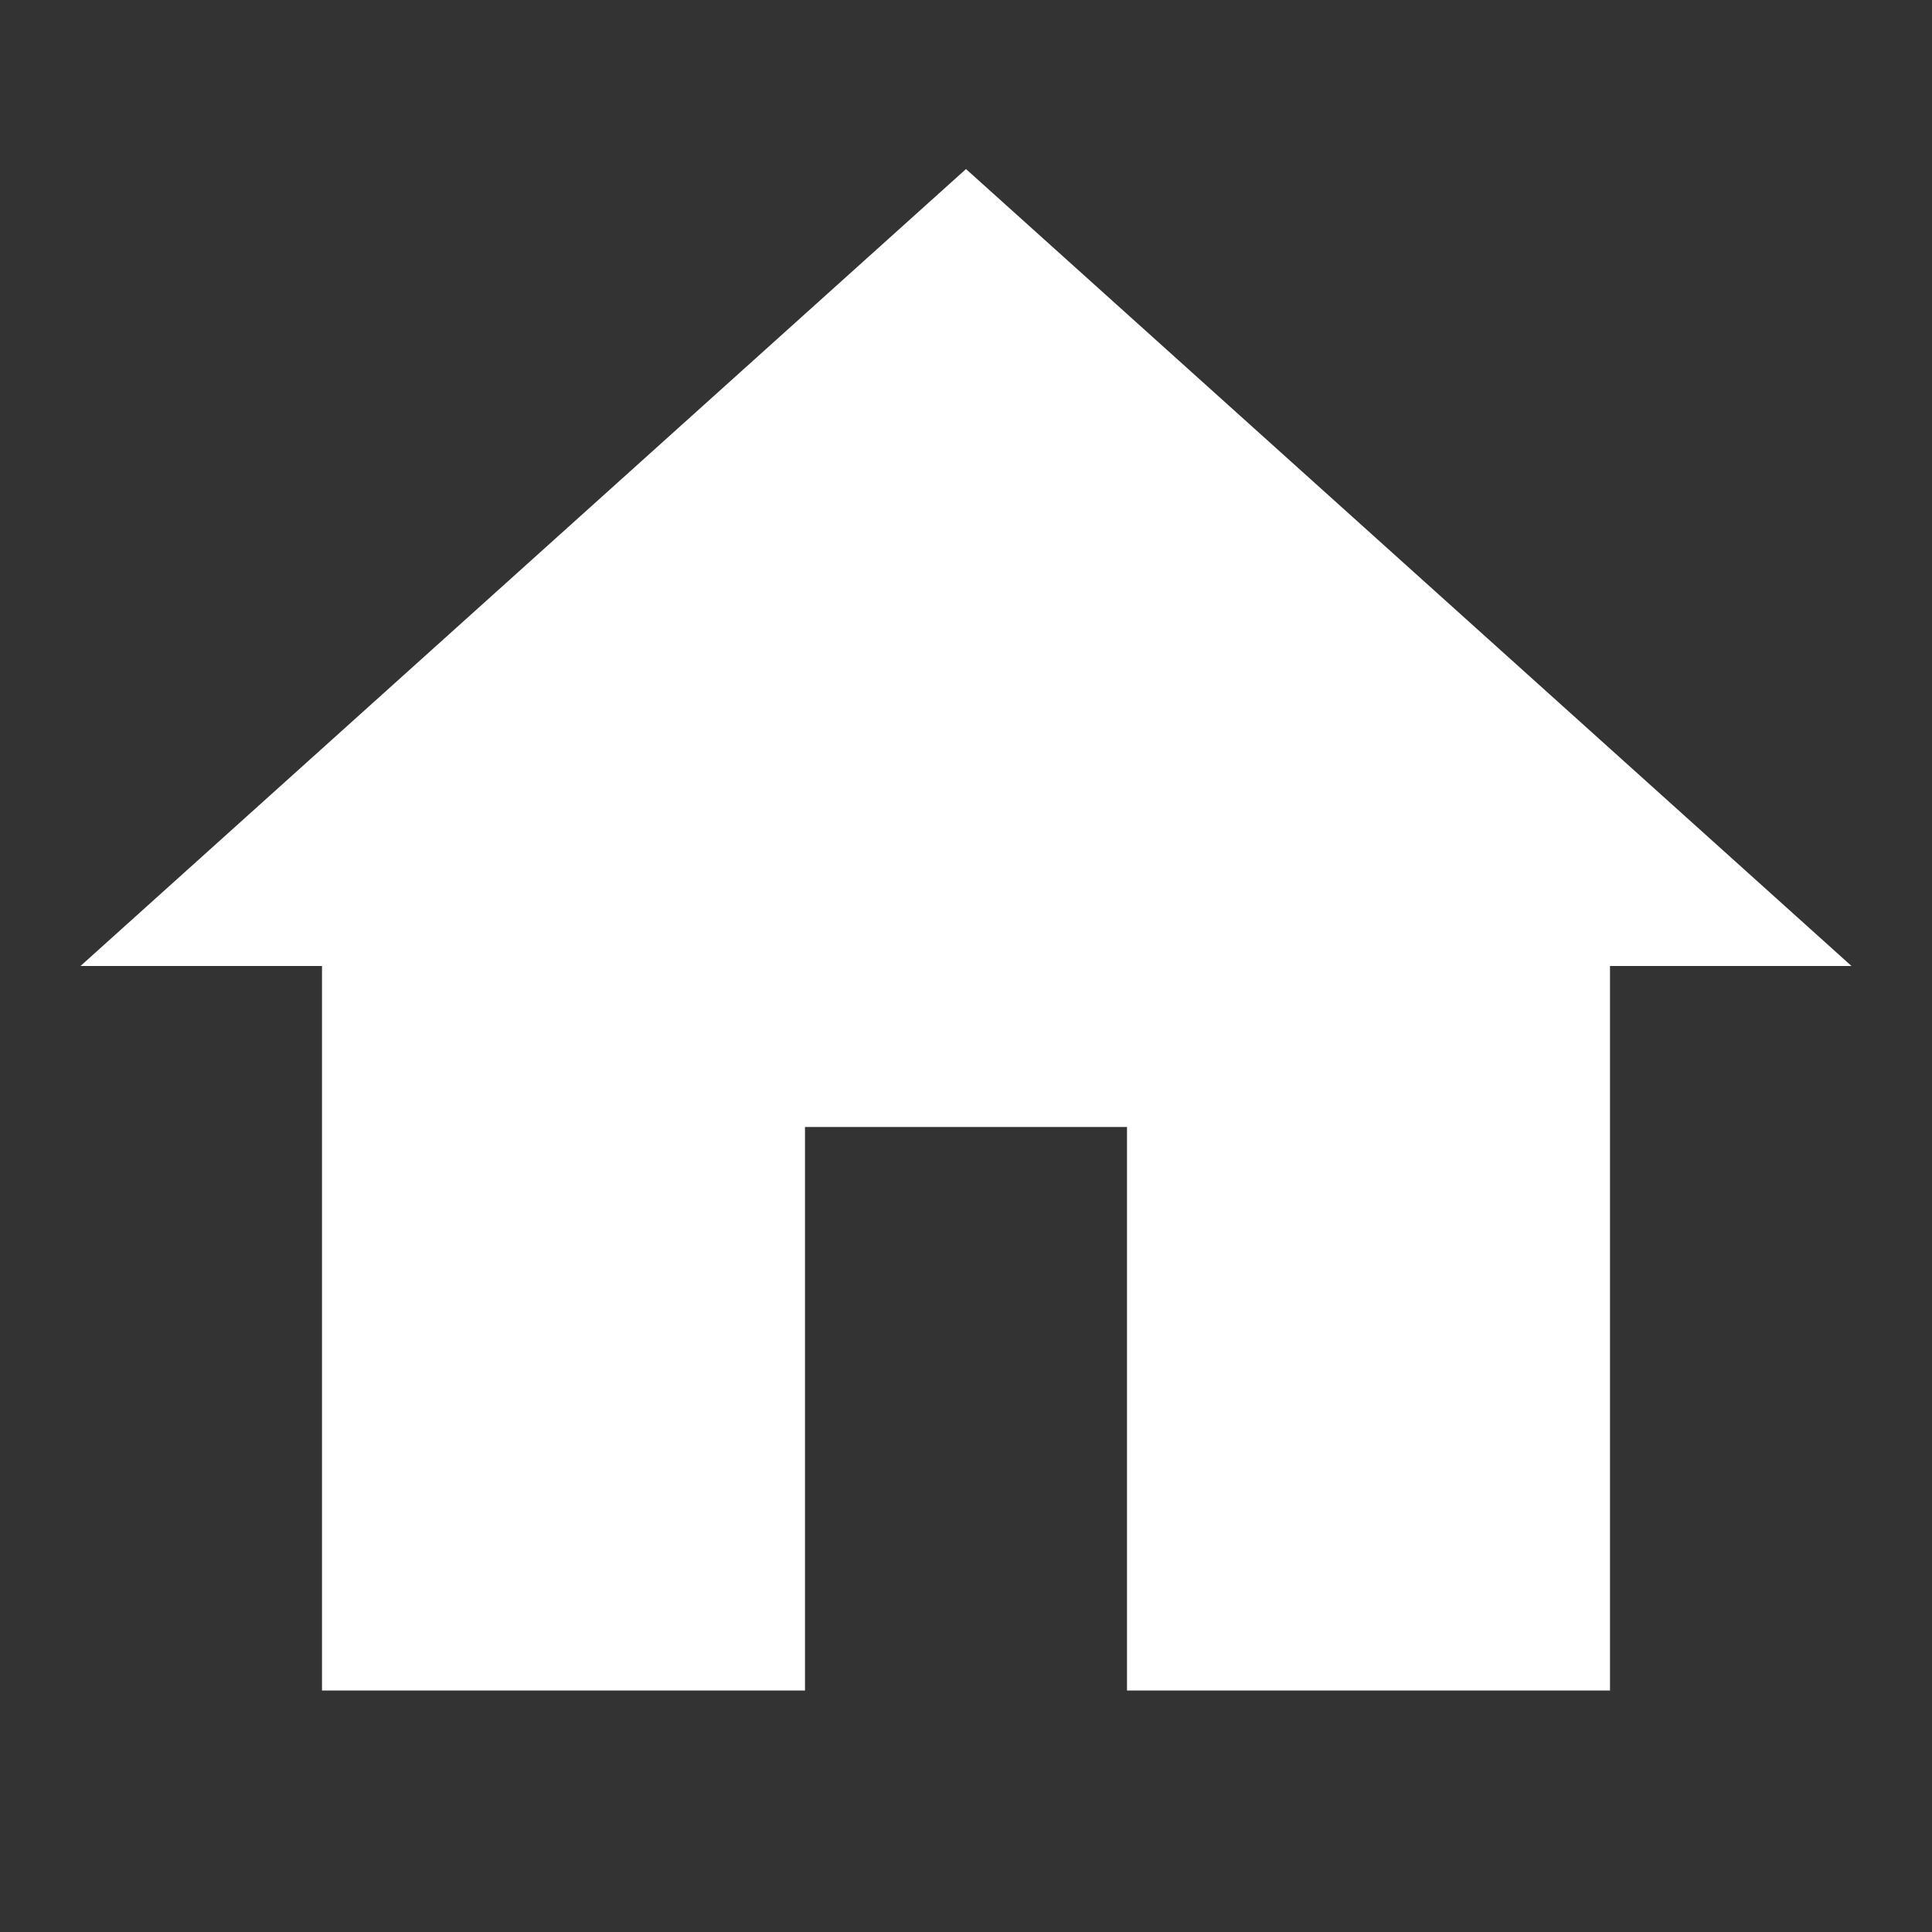 <?xml version="1.0"?><svg xmlns="http://www.w3.org/2000/svg" fill="white" viewBox="0 0 24 24" width="25px" height="25px"><rect x="0" y="0" width="24" height="24" fill="#333333" stroke="none"/>    <path d="M 12 2.1 L 1 12 L 4 12 L 4 21 L 10 21 L 10 14 L 14 14 L 14 21 L 20 21 L 20 12 L 23 12 L 12 2.1 z"/></svg>